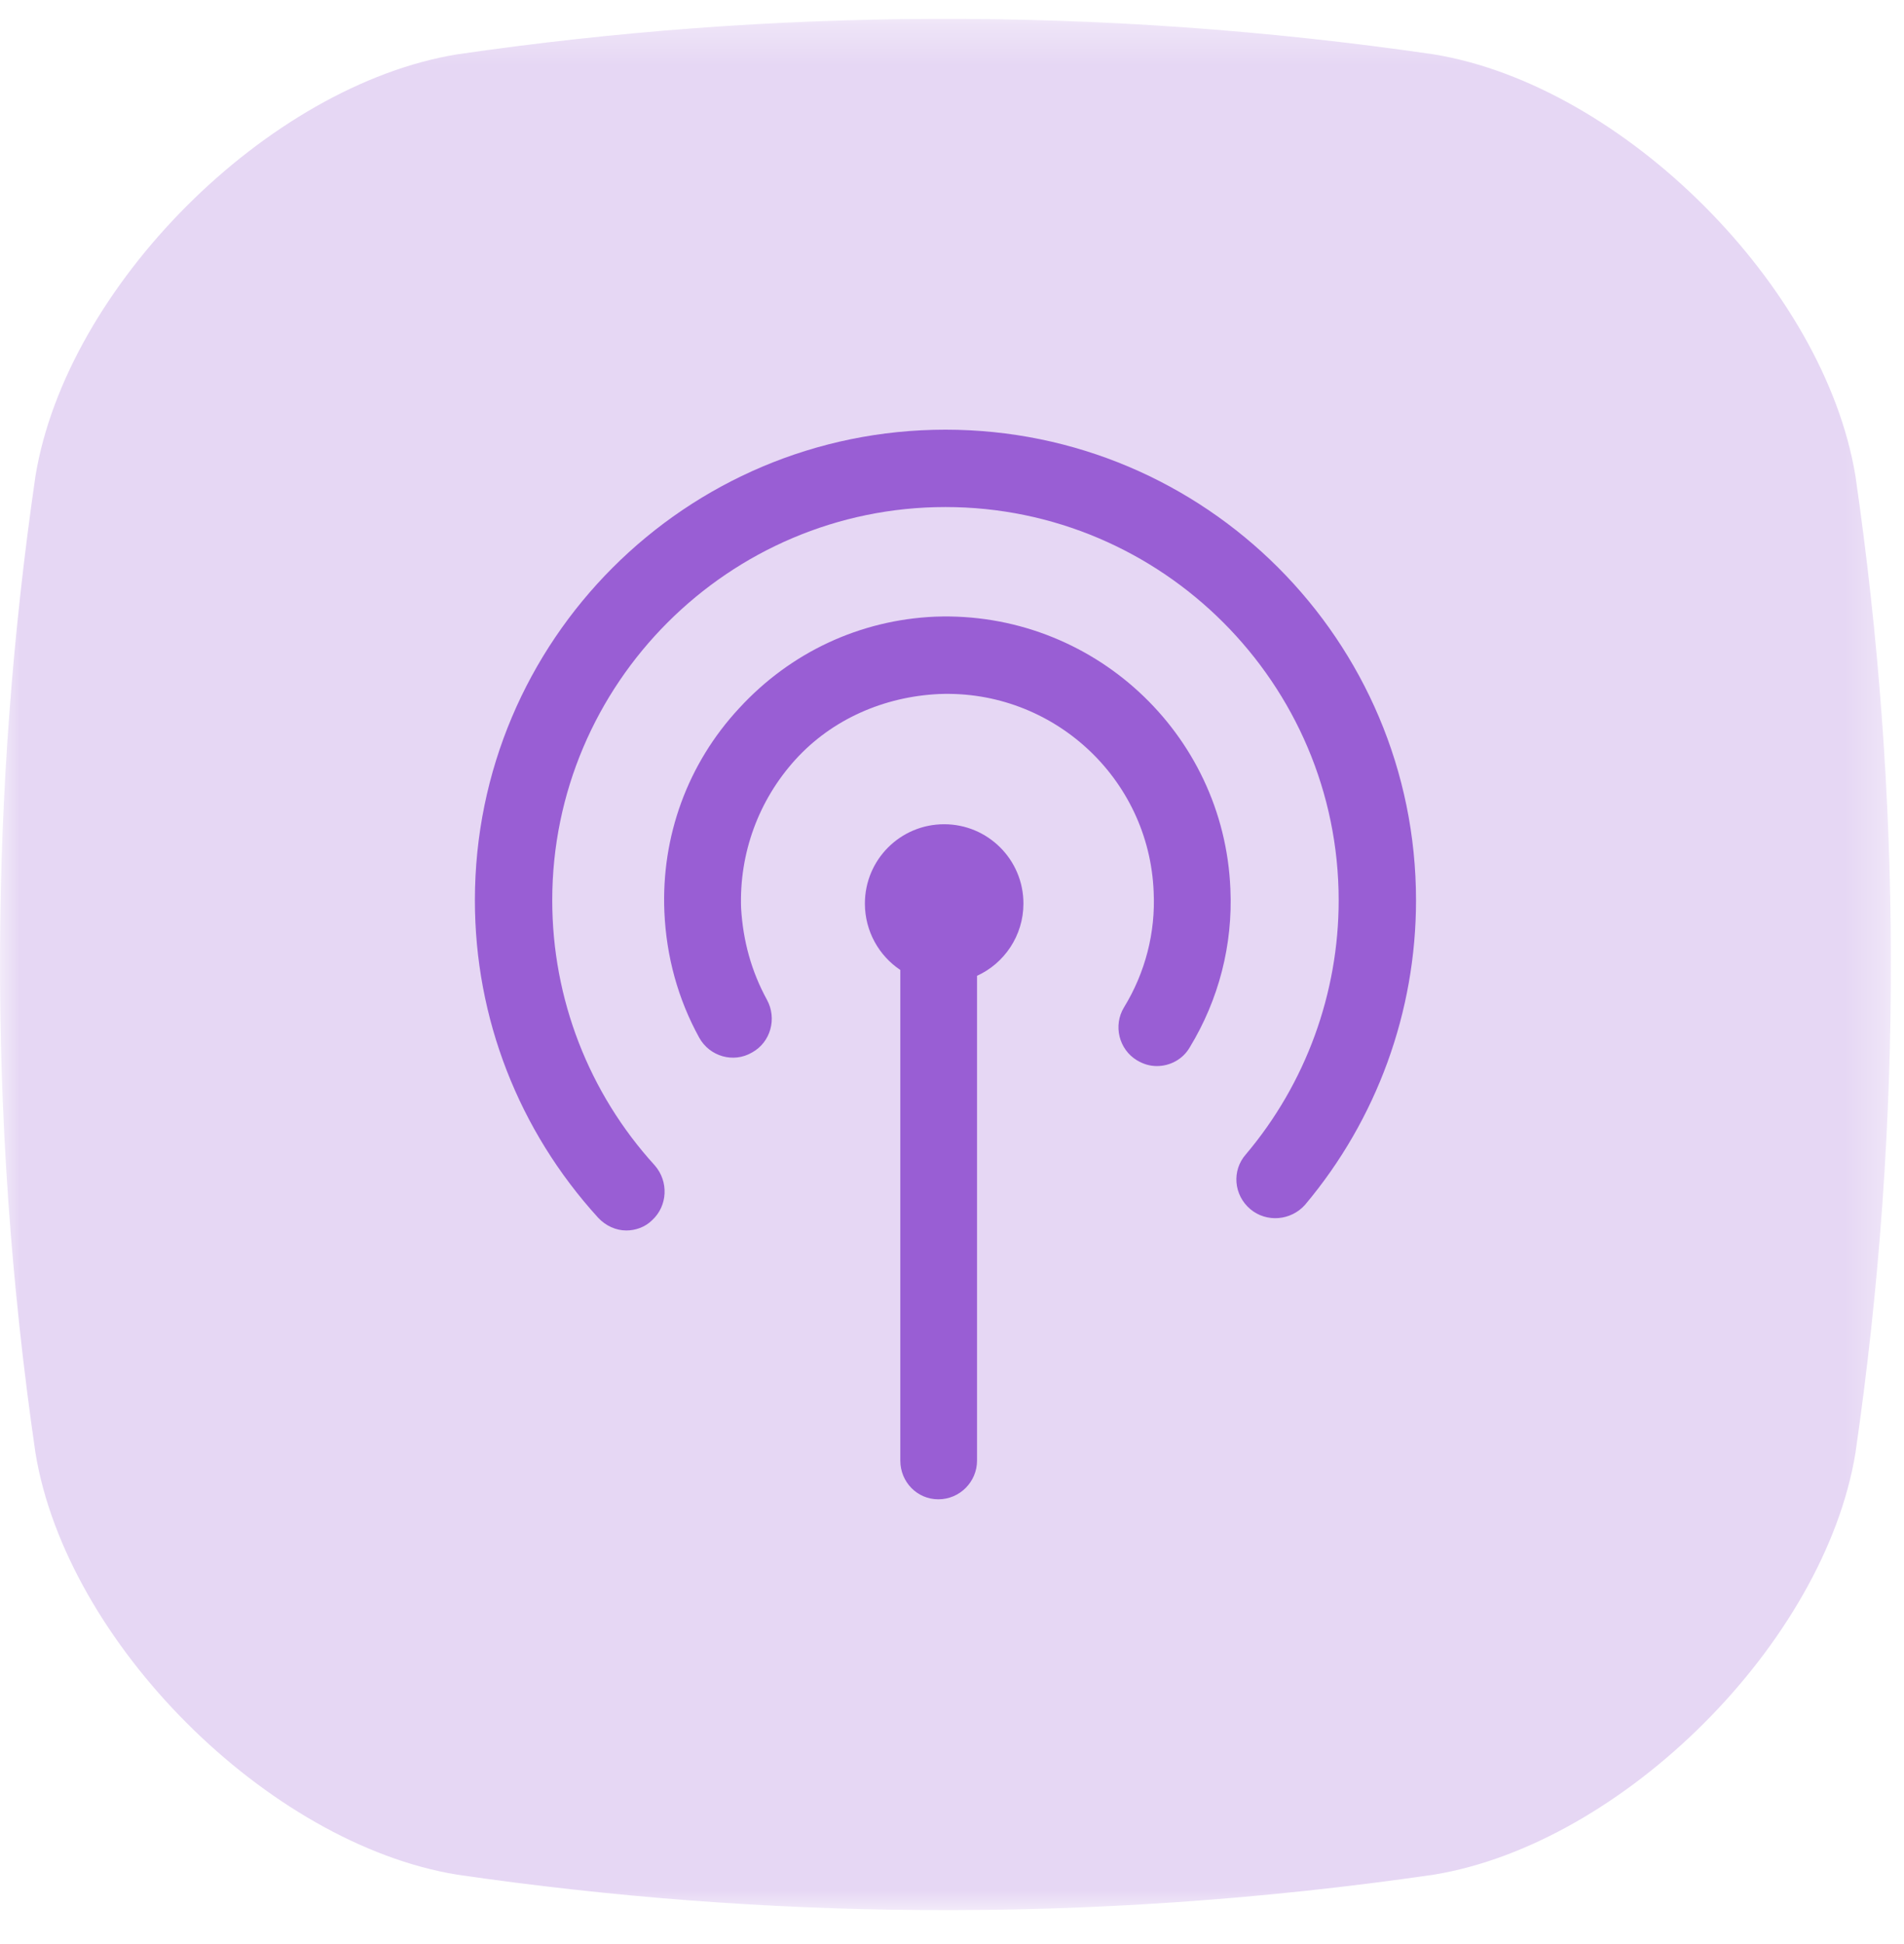 <?xml version="1.0" encoding="UTF-8"?>
<svg width="48px" height="49px" viewBox="0 0 48 49" version="1.1" xmlns="http://www.w3.org/2000/svg" xmlns:xlink="http://www.w3.org/1999/xlink">
    <!-- Generator: Sketch 49.3 (51167) - http://www.bohemiancoding.com/sketch -->
    <title>broadcast</title>
    <desc>Created with Sketch.</desc>
    <defs>
        <polygon id="path-1" points="0 0.33 47.67 0.33 47.67 48 0 48"></polygon>
    </defs>
    <g id="Page-1" stroke="none" stroke-width="1" fill="none" fill-rule="evenodd">
        <g id="Tour" transform="translate(-836, -4167)">
            <g id="Contents-#13-Copy-2" transform="translate(0, 3533)">
                <g id="Group" transform="translate(836, 311)">
                    <g id="broadcast" transform="translate(0, 323)">
                        <g id="Group-3" transform="translate(0, 0.145)">
                            <mask id="mask-2" fill="white">
                                <use xlink:href="#path-1"></use>
                            </mask>
                            <g id="Clip-2"></g>
                            <path d="M36.145,47.106 C31.838,47.731 27.532,48.029 23.225,47.998 C19.325,47.97 15.425,47.672 11.524,47.106 C6.749,46.324 1.676,41.251 0.894,36.476 C0.278,32.239 -0.019,28.003 0.001,23.766 C0.019,19.795 0.317,15.825 0.894,11.855 C1.676,7.079 6.749,2.007 11.524,1.225 C15.516,0.644 19.507,0.347 23.499,0.331 C27.714,0.314 31.929,0.612 36.145,1.225 C40.921,2.007 45.994,7.079 46.776,11.855 C47.359,15.87 47.657,19.887 47.669,23.902 C47.682,28.093 47.384,32.284 46.776,36.476 C45.994,41.251 40.921,46.324 36.145,47.106" id="Fill-1" fill="#E6D7F4" mask="url(#mask-2)"></path>
                        </g>
                        <path d="M31.521,30.477 C31.928,30.819 32.545,30.77 32.903,30.364 C34.707,28.218 35.698,25.505 35.698,22.693 C35.698,16.144 30.384,10.83 23.835,10.83 C17.286,10.83 11.972,16.144 11.972,22.693 C11.972,25.667 13.077,28.494 15.076,30.689 C15.271,30.9 15.531,31.014 15.79,31.014 C16.018,31.014 16.262,30.932 16.441,30.754 C16.831,30.396 16.863,29.779 16.505,29.372 C14.848,27.553 13.922,25.18 13.922,22.693 C13.922,17.233 18.375,12.78 23.835,12.78 C29.295,12.78 33.748,17.233 33.748,22.693 C33.748,25.033 32.919,27.309 31.408,29.096 C31.05,29.502 31.099,30.12 31.521,30.477 M28.661,26.724 C28.824,26.821 28.986,26.87 29.165,26.87 C29.49,26.87 29.815,26.707 29.994,26.398 C30.725,25.196 31.083,23.814 31.018,22.401 C30.855,18.468 27.524,15.397 23.575,15.543 C21.69,15.624 19.934,16.436 18.635,17.85 C17.334,19.248 16.668,21.084 16.749,22.985 C16.798,24.107 17.091,25.18 17.627,26.154 C17.887,26.626 18.488,26.804 18.959,26.528 C19.431,26.269 19.593,25.667 19.333,25.196 C18.943,24.481 18.732,23.717 18.683,22.888 C18.635,21.507 19.122,20.174 20.048,19.151 C20.975,18.127 22.291,17.558 23.672,17.493 C26.532,17.379 28.97,19.605 29.084,22.482 C29.133,23.506 28.873,24.513 28.336,25.391 C28.06,25.846 28.206,26.448 28.661,26.724 M22.697,36.815 L22.697,24.448 C22.161,24.091 21.804,23.473 21.804,22.774 C21.804,21.669 22.697,20.775 23.802,20.775 C24.907,20.775 25.801,21.669 25.801,22.774 C25.801,23.587 25.313,24.286 24.631,24.595 L24.631,36.815 C24.631,37.352 24.192,37.79 23.656,37.79 C23.12,37.79 22.697,37.352 22.697,36.815" id="Fill-4" fill="#995ED4"></path>
                    </g>
                </g>
            </g>
        </g>
    </g>
</svg>